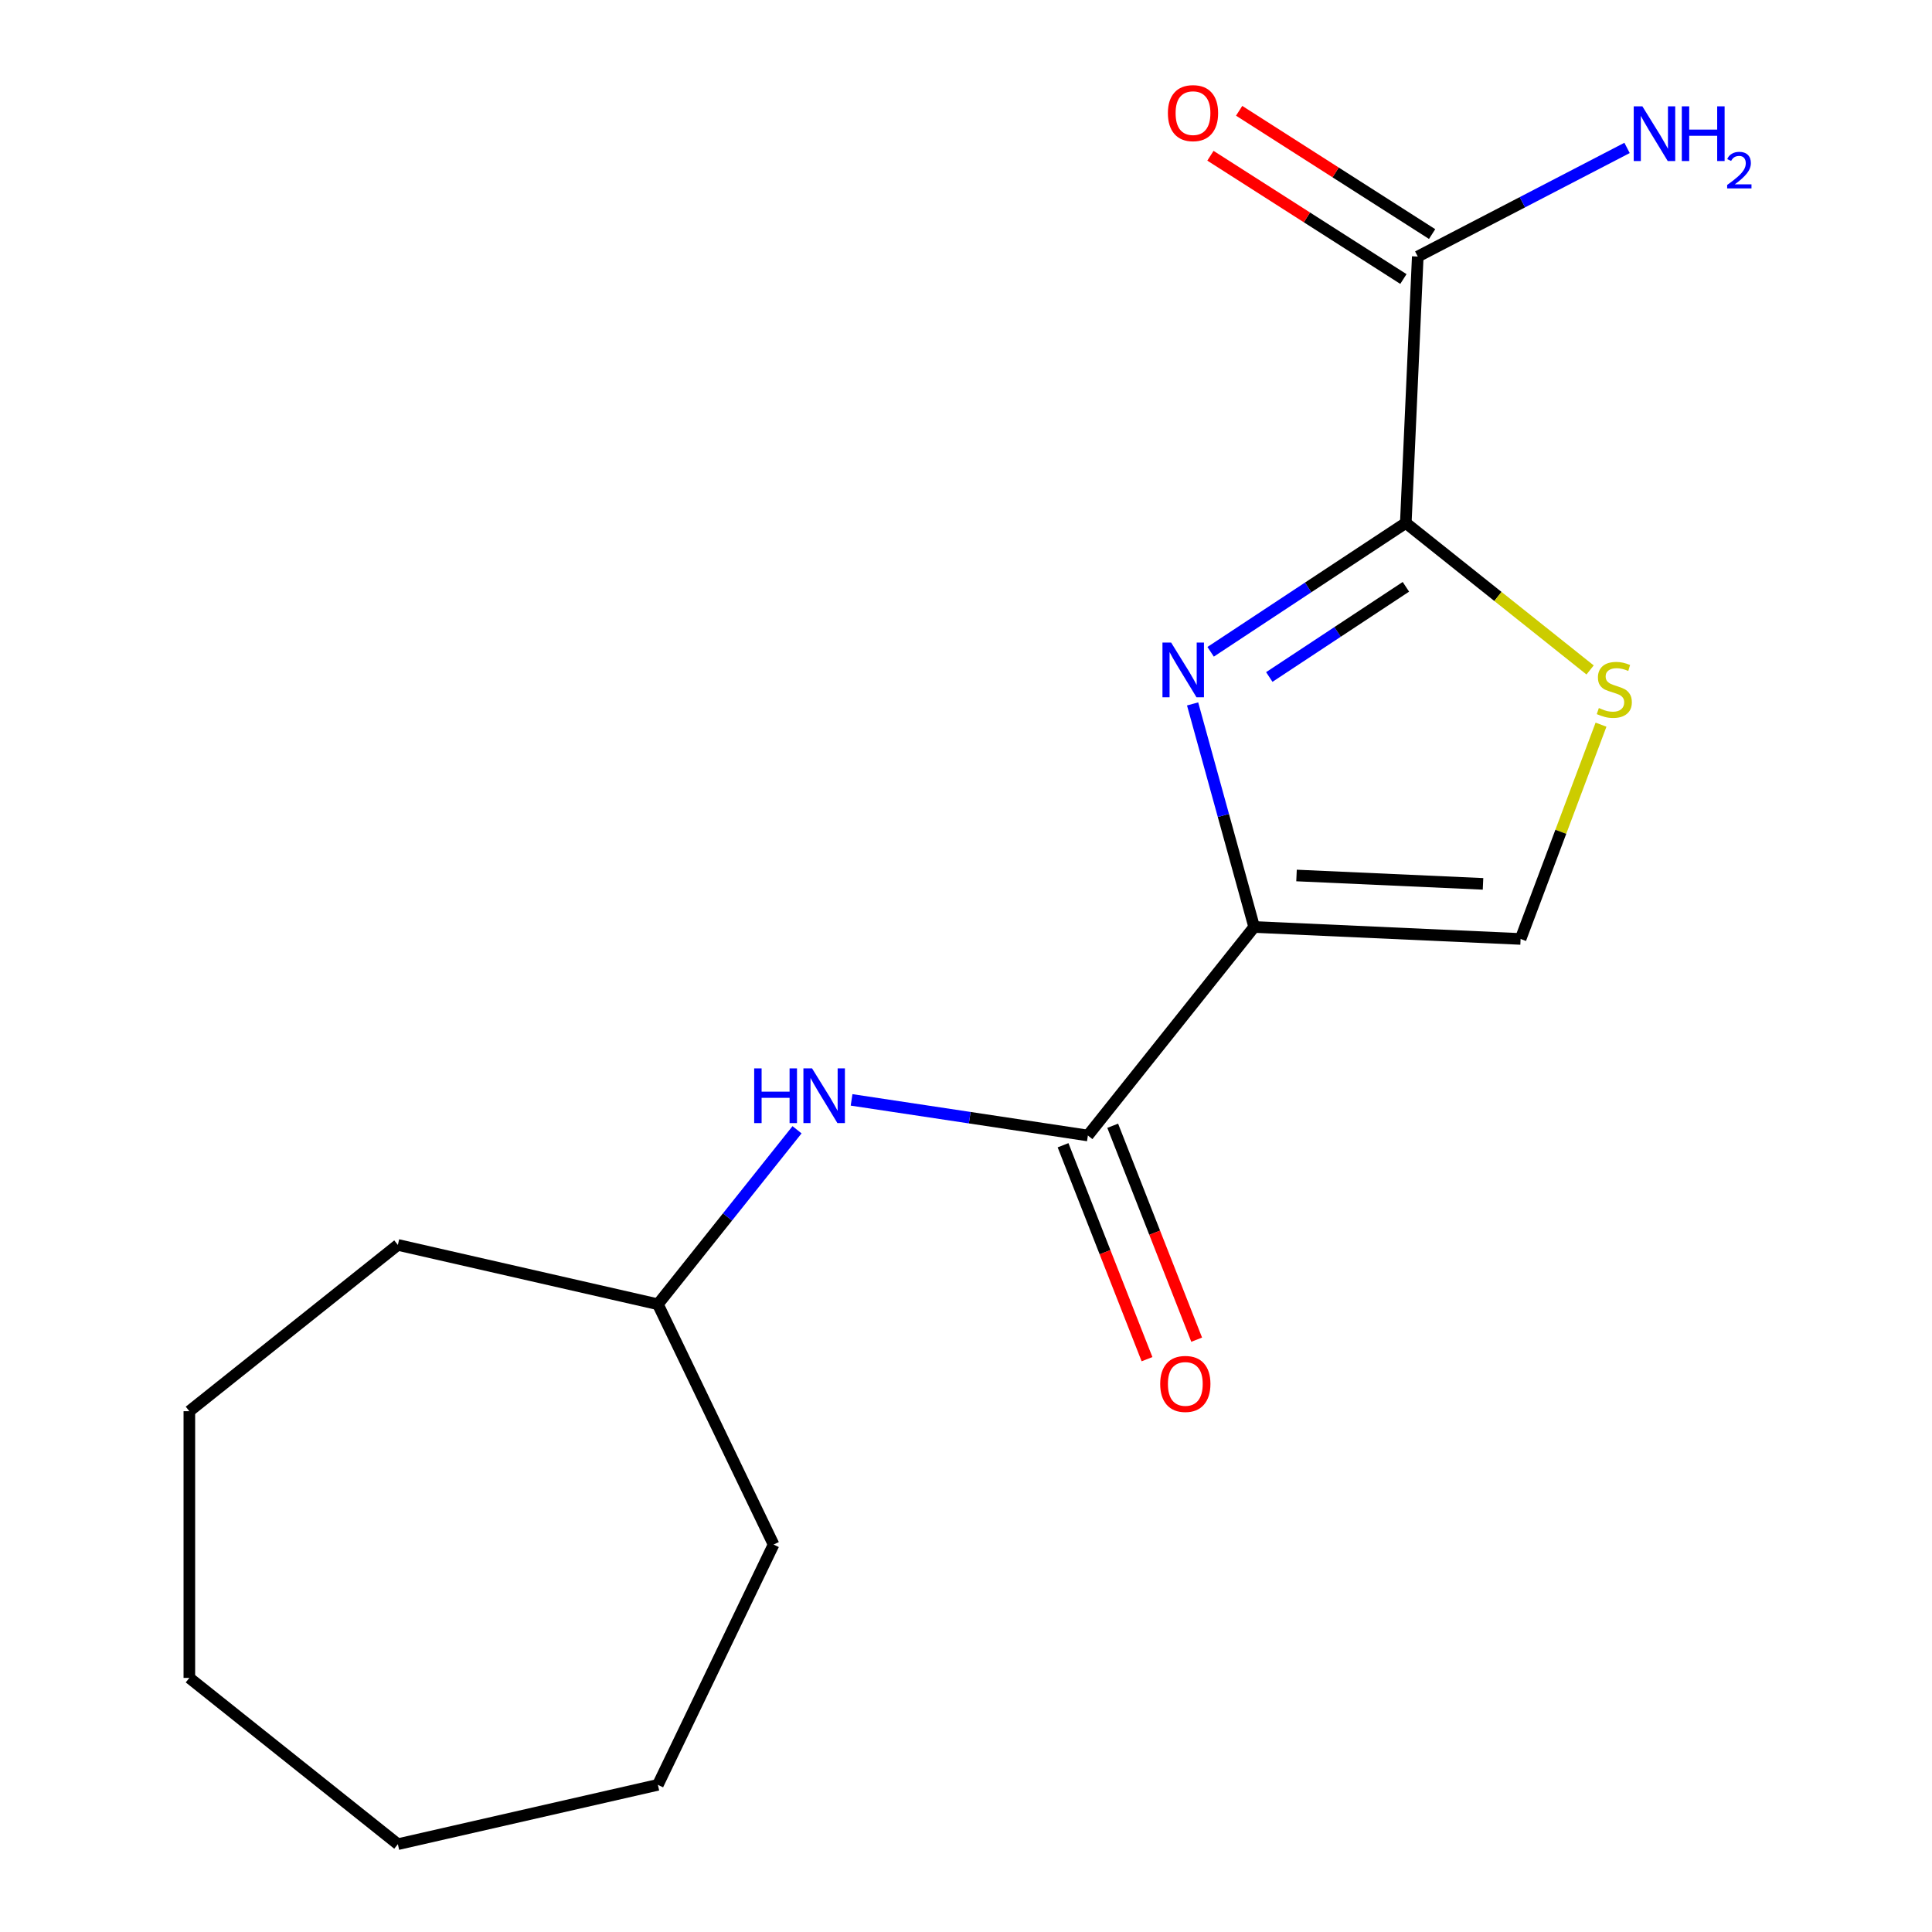 <?xml version='1.0' encoding='iso-8859-1'?>
<svg version='1.1' baseProfile='full'
              xmlns='http://www.w3.org/2000/svg'
                      xmlns:rdkit='http://www.rdkit.org/xml'
                      xmlns:xlink='http://www.w3.org/1999/xlink'
                  xml:space='preserve'
width='1000px' height='1000px' viewBox='0 0 1000 1000'>
<!-- END OF HEADER -->
<rect style='opacity:1.0;fill:#FFFFFF;stroke:none' width='1000' height='1000' x='0' y='0'> </rect>
<path class='bond-0' d='M 649.153,479.805 L 633.221,422.076' style='fill:none;fill-rule:evenodd;stroke:#000000;stroke-width:6px;stroke-linecap:butt;stroke-linejoin:miter;stroke-opacity:1' />
<path class='bond-0' d='M 633.221,422.076 L 617.289,364.348' style='fill:none;fill-rule:evenodd;stroke:#0000FF;stroke-width:6px;stroke-linecap:butt;stroke-linejoin:miter;stroke-opacity:1' />
<path class='bond-2' d='M 649.153,479.805 L 563.085,587.731' style='fill:none;fill-rule:evenodd;stroke:#000000;stroke-width:6px;stroke-linecap:butt;stroke-linejoin:miter;stroke-opacity:1' />
<path class='bond-4' d='M 649.153,479.805 L 787.057,485.998' style='fill:none;fill-rule:evenodd;stroke:#000000;stroke-width:6px;stroke-linecap:butt;stroke-linejoin:miter;stroke-opacity:1' />
<path class='bond-4' d='M 671.077,453.153 L 767.61,457.489' style='fill:none;fill-rule:evenodd;stroke:#000000;stroke-width:6px;stroke-linecap:butt;stroke-linejoin:miter;stroke-opacity:1' />
<path class='bond-1' d='M 626.62,337.369 L 677.128,304.029' style='fill:none;fill-rule:evenodd;stroke:#0000FF;stroke-width:6px;stroke-linecap:butt;stroke-linejoin:miter;stroke-opacity:1' />
<path class='bond-1' d='M 677.128,304.029 L 727.636,270.689' style='fill:none;fill-rule:evenodd;stroke:#000000;stroke-width:6px;stroke-linecap:butt;stroke-linejoin:miter;stroke-opacity:1' />
<path class='bond-1' d='M 656.982,350.409 L 692.337,327.071' style='fill:none;fill-rule:evenodd;stroke:#0000FF;stroke-width:6px;stroke-linecap:butt;stroke-linejoin:miter;stroke-opacity:1' />
<path class='bond-1' d='M 692.337,327.071 L 727.693,303.733' style='fill:none;fill-rule:evenodd;stroke:#000000;stroke-width:6px;stroke-linecap:butt;stroke-linejoin:miter;stroke-opacity:1' />
<path class='bond-5' d='M 727.636,270.689 L 733.829,132.786' style='fill:none;fill-rule:evenodd;stroke:#000000;stroke-width:6px;stroke-linecap:butt;stroke-linejoin:miter;stroke-opacity:1' />
<path class='bond-17' d='M 727.636,270.689 L 775.333,308.727' style='fill:none;fill-rule:evenodd;stroke:#000000;stroke-width:6px;stroke-linecap:butt;stroke-linejoin:miter;stroke-opacity:1' />
<path class='bond-17' d='M 775.333,308.727 L 823.031,346.765' style='fill:none;fill-rule:evenodd;stroke:#CCCC00;stroke-width:6px;stroke-linecap:butt;stroke-linejoin:miter;stroke-opacity:1' />
<path class='bond-6' d='M 563.085,587.731 L 501.93,578.514' style='fill:none;fill-rule:evenodd;stroke:#000000;stroke-width:6px;stroke-linecap:butt;stroke-linejoin:miter;stroke-opacity:1' />
<path class='bond-6' d='M 501.93,578.514 L 440.775,569.296' style='fill:none;fill-rule:evenodd;stroke:#0000FF;stroke-width:6px;stroke-linecap:butt;stroke-linejoin:miter;stroke-opacity:1' />
<path class='bond-7' d='M 550.235,592.775 L 571.964,648.139' style='fill:none;fill-rule:evenodd;stroke:#000000;stroke-width:6px;stroke-linecap:butt;stroke-linejoin:miter;stroke-opacity:1' />
<path class='bond-7' d='M 571.964,648.139 L 593.693,703.504' style='fill:none;fill-rule:evenodd;stroke:#FF0000;stroke-width:6px;stroke-linecap:butt;stroke-linejoin:miter;stroke-opacity:1' />
<path class='bond-7' d='M 575.935,582.688 L 597.664,638.053' style='fill:none;fill-rule:evenodd;stroke:#000000;stroke-width:6px;stroke-linecap:butt;stroke-linejoin:miter;stroke-opacity:1' />
<path class='bond-7' d='M 597.664,638.053 L 619.393,693.417' style='fill:none;fill-rule:evenodd;stroke:#FF0000;stroke-width:6px;stroke-linecap:butt;stroke-linejoin:miter;stroke-opacity:1' />
<path class='bond-3' d='M 828.682,375.089 L 807.87,430.544' style='fill:none;fill-rule:evenodd;stroke:#CCCC00;stroke-width:6px;stroke-linecap:butt;stroke-linejoin:miter;stroke-opacity:1' />
<path class='bond-3' d='M 807.87,430.544 L 787.057,485.998' style='fill:none;fill-rule:evenodd;stroke:#000000;stroke-width:6px;stroke-linecap:butt;stroke-linejoin:miter;stroke-opacity:1' />
<path class='bond-8' d='M 741.26,121.152 L 691.32,89.249' style='fill:none;fill-rule:evenodd;stroke:#000000;stroke-width:6px;stroke-linecap:butt;stroke-linejoin:miter;stroke-opacity:1' />
<path class='bond-8' d='M 691.32,89.249 L 641.38,57.346' style='fill:none;fill-rule:evenodd;stroke:#FF0000;stroke-width:6px;stroke-linecap:butt;stroke-linejoin:miter;stroke-opacity:1' />
<path class='bond-8' d='M 726.397,144.419 L 676.457,112.516' style='fill:none;fill-rule:evenodd;stroke:#000000;stroke-width:6px;stroke-linecap:butt;stroke-linejoin:miter;stroke-opacity:1' />
<path class='bond-8' d='M 676.457,112.516 L 626.517,80.613' style='fill:none;fill-rule:evenodd;stroke:#FF0000;stroke-width:6px;stroke-linecap:butt;stroke-linejoin:miter;stroke-opacity:1' />
<path class='bond-9' d='M 733.829,132.786 L 787.996,104.674' style='fill:none;fill-rule:evenodd;stroke:#000000;stroke-width:6px;stroke-linecap:butt;stroke-linejoin:miter;stroke-opacity:1' />
<path class='bond-9' d='M 787.996,104.674 L 842.163,76.562' style='fill:none;fill-rule:evenodd;stroke:#0000FF;stroke-width:6px;stroke-linecap:butt;stroke-linejoin:miter;stroke-opacity:1' />
<path class='bond-10' d='M 412.54,584.768 L 376.528,629.926' style='fill:none;fill-rule:evenodd;stroke:#0000FF;stroke-width:6px;stroke-linecap:butt;stroke-linejoin:miter;stroke-opacity:1' />
<path class='bond-10' d='M 376.528,629.926 L 340.516,675.083' style='fill:none;fill-rule:evenodd;stroke:#000000;stroke-width:6px;stroke-linecap:butt;stroke-linejoin:miter;stroke-opacity:1' />
<path class='bond-11' d='M 340.516,675.083 L 400.41,799.456' style='fill:none;fill-rule:evenodd;stroke:#000000;stroke-width:6px;stroke-linecap:butt;stroke-linejoin:miter;stroke-opacity:1' />
<path class='bond-12' d='M 340.516,675.083 L 205.934,644.366' style='fill:none;fill-rule:evenodd;stroke:#000000;stroke-width:6px;stroke-linecap:butt;stroke-linejoin:miter;stroke-opacity:1' />
<path class='bond-13' d='M 400.41,799.456 L 340.516,923.828' style='fill:none;fill-rule:evenodd;stroke:#000000;stroke-width:6px;stroke-linecap:butt;stroke-linejoin:miter;stroke-opacity:1' />
<path class='bond-14' d='M 205.934,644.366 L 98.007,730.434' style='fill:none;fill-rule:evenodd;stroke:#000000;stroke-width:6px;stroke-linecap:butt;stroke-linejoin:miter;stroke-opacity:1' />
<path class='bond-15' d='M 340.516,923.828 L 205.934,954.545' style='fill:none;fill-rule:evenodd;stroke:#000000;stroke-width:6px;stroke-linecap:butt;stroke-linejoin:miter;stroke-opacity:1' />
<path class='bond-16' d='M 98.007,730.434 L 98.007,868.477' style='fill:none;fill-rule:evenodd;stroke:#000000;stroke-width:6px;stroke-linecap:butt;stroke-linejoin:miter;stroke-opacity:1' />
<path class='bond-18' d='M 205.934,954.545 L 98.007,868.477' style='fill:none;fill-rule:evenodd;stroke:#000000;stroke-width:6px;stroke-linecap:butt;stroke-linejoin:miter;stroke-opacity:1' />
<path  class='atom-1' d='M 606.169 332.577
L 615.449 347.577
Q 616.369 349.057, 617.849 351.737
Q 619.329 354.417, 619.409 354.577
L 619.409 332.577
L 623.169 332.577
L 623.169 360.897
L 619.289 360.897
L 609.329 344.497
Q 608.169 342.577, 606.929 340.377
Q 605.729 338.177, 605.369 337.497
L 605.369 360.897
L 601.689 360.897
L 601.689 332.577
L 606.169 332.577
' fill='#0000FF'/>
<path  class='atom-4' d='M 827.562 366.478
Q 827.882 366.598, 829.202 367.158
Q 830.522 367.718, 831.962 368.078
Q 833.442 368.398, 834.882 368.398
Q 837.562 368.398, 839.122 367.118
Q 840.682 365.798, 840.682 363.518
Q 840.682 361.958, 839.882 360.998
Q 839.122 360.038, 837.922 359.518
Q 836.722 358.998, 834.722 358.398
Q 832.202 357.638, 830.682 356.918
Q 829.202 356.198, 828.122 354.678
Q 827.082 353.158, 827.082 350.598
Q 827.082 347.038, 829.482 344.838
Q 831.922 342.638, 836.722 342.638
Q 840.002 342.638, 843.722 344.198
L 842.802 347.278
Q 839.402 345.878, 836.842 345.878
Q 834.082 345.878, 832.562 347.038
Q 831.042 348.158, 831.082 350.118
Q 831.082 351.638, 831.842 352.558
Q 832.642 353.478, 833.762 353.998
Q 834.922 354.518, 836.842 355.118
Q 839.402 355.918, 840.922 356.718
Q 842.442 357.518, 843.522 359.158
Q 844.642 360.758, 844.642 363.518
Q 844.642 367.438, 842.002 369.558
Q 839.402 371.638, 835.042 371.638
Q 832.522 371.638, 830.602 371.078
Q 828.722 370.558, 826.482 369.638
L 827.562 366.478
' fill='#CCCC00'/>
<path  class='atom-7' d='M 390.364 552.997
L 394.204 552.997
L 394.204 565.037
L 408.684 565.037
L 408.684 552.997
L 412.524 552.997
L 412.524 581.317
L 408.684 581.317
L 408.684 568.237
L 394.204 568.237
L 394.204 581.317
L 390.364 581.317
L 390.364 552.997
' fill='#0000FF'/>
<path  class='atom-7' d='M 420.324 552.997
L 429.604 567.997
Q 430.524 569.477, 432.004 572.157
Q 433.484 574.837, 433.564 574.997
L 433.564 552.997
L 437.324 552.997
L 437.324 581.317
L 433.444 581.317
L 423.484 564.917
Q 422.324 562.997, 421.084 560.797
Q 419.884 558.597, 419.524 557.917
L 419.524 581.317
L 415.844 581.317
L 415.844 552.997
L 420.324 552.997
' fill='#0000FF'/>
<path  class='atom-8' d='M 600.518 716.312
Q 600.518 709.512, 603.878 705.712
Q 607.238 701.912, 613.518 701.912
Q 619.798 701.912, 623.158 705.712
Q 626.518 709.512, 626.518 716.312
Q 626.518 723.192, 623.118 727.112
Q 619.718 730.992, 613.518 730.992
Q 607.278 730.992, 603.878 727.112
Q 600.518 723.232, 600.518 716.312
M 613.518 727.792
Q 617.838 727.792, 620.158 724.912
Q 622.518 721.992, 622.518 716.312
Q 622.518 710.752, 620.158 707.952
Q 617.838 705.112, 613.518 705.112
Q 609.198 705.112, 606.838 707.912
Q 604.518 710.712, 604.518 716.312
Q 604.518 722.032, 606.838 724.912
Q 609.198 727.792, 613.518 727.792
' fill='#FF0000'/>
<path  class='atom-9' d='M 604.497 58.55
Q 604.497 51.75, 607.857 47.95
Q 611.217 44.15, 617.497 44.15
Q 623.777 44.15, 627.137 47.95
Q 630.497 51.75, 630.497 58.55
Q 630.497 65.43, 627.097 69.35
Q 623.697 73.23, 617.497 73.23
Q 611.257 73.23, 607.857 69.35
Q 604.497 65.47, 604.497 58.55
M 617.497 70.03
Q 621.817 70.03, 624.137 67.15
Q 626.497 64.23, 626.497 58.55
Q 626.497 52.99, 624.137 50.19
Q 621.817 47.35, 617.497 47.35
Q 613.177 47.35, 610.817 50.15
Q 608.497 52.95, 608.497 58.55
Q 608.497 64.27, 610.817 67.15
Q 613.177 70.03, 617.497 70.03
' fill='#FF0000'/>
<path  class='atom-10' d='M 850.094 55.037
L 859.374 70.037
Q 860.294 71.517, 861.774 74.197
Q 863.254 76.877, 863.334 77.037
L 863.334 55.037
L 867.094 55.037
L 867.094 83.357
L 863.214 83.357
L 853.254 66.957
Q 852.094 65.037, 850.854 62.837
Q 849.654 60.637, 849.294 59.957
L 849.294 83.357
L 845.614 83.357
L 845.614 55.037
L 850.094 55.037
' fill='#0000FF'/>
<path  class='atom-10' d='M 870.494 55.037
L 874.334 55.037
L 874.334 67.077
L 888.814 67.077
L 888.814 55.037
L 892.654 55.037
L 892.654 83.357
L 888.814 83.357
L 888.814 70.277
L 874.334 70.277
L 874.334 83.357
L 870.494 83.357
L 870.494 55.037
' fill='#0000FF'/>
<path  class='atom-10' d='M 894.027 82.364
Q 894.713 80.595, 896.35 79.618
Q 897.987 78.615, 900.257 78.615
Q 903.082 78.615, 904.666 80.146
Q 906.25 81.677, 906.25 84.396
Q 906.25 87.168, 904.191 89.756
Q 902.158 92.343, 897.934 95.405
L 906.567 95.405
L 906.567 97.517
L 893.974 97.517
L 893.974 95.748
Q 897.459 93.267, 899.518 91.419
Q 901.603 89.571, 902.607 87.908
Q 903.61 86.244, 903.61 84.528
Q 903.61 82.733, 902.712 81.73
Q 901.815 80.727, 900.257 80.727
Q 898.752 80.727, 897.749 81.334
Q 896.746 81.941, 896.033 83.288
L 894.027 82.364
' fill='#0000FF'/>
</svg>
